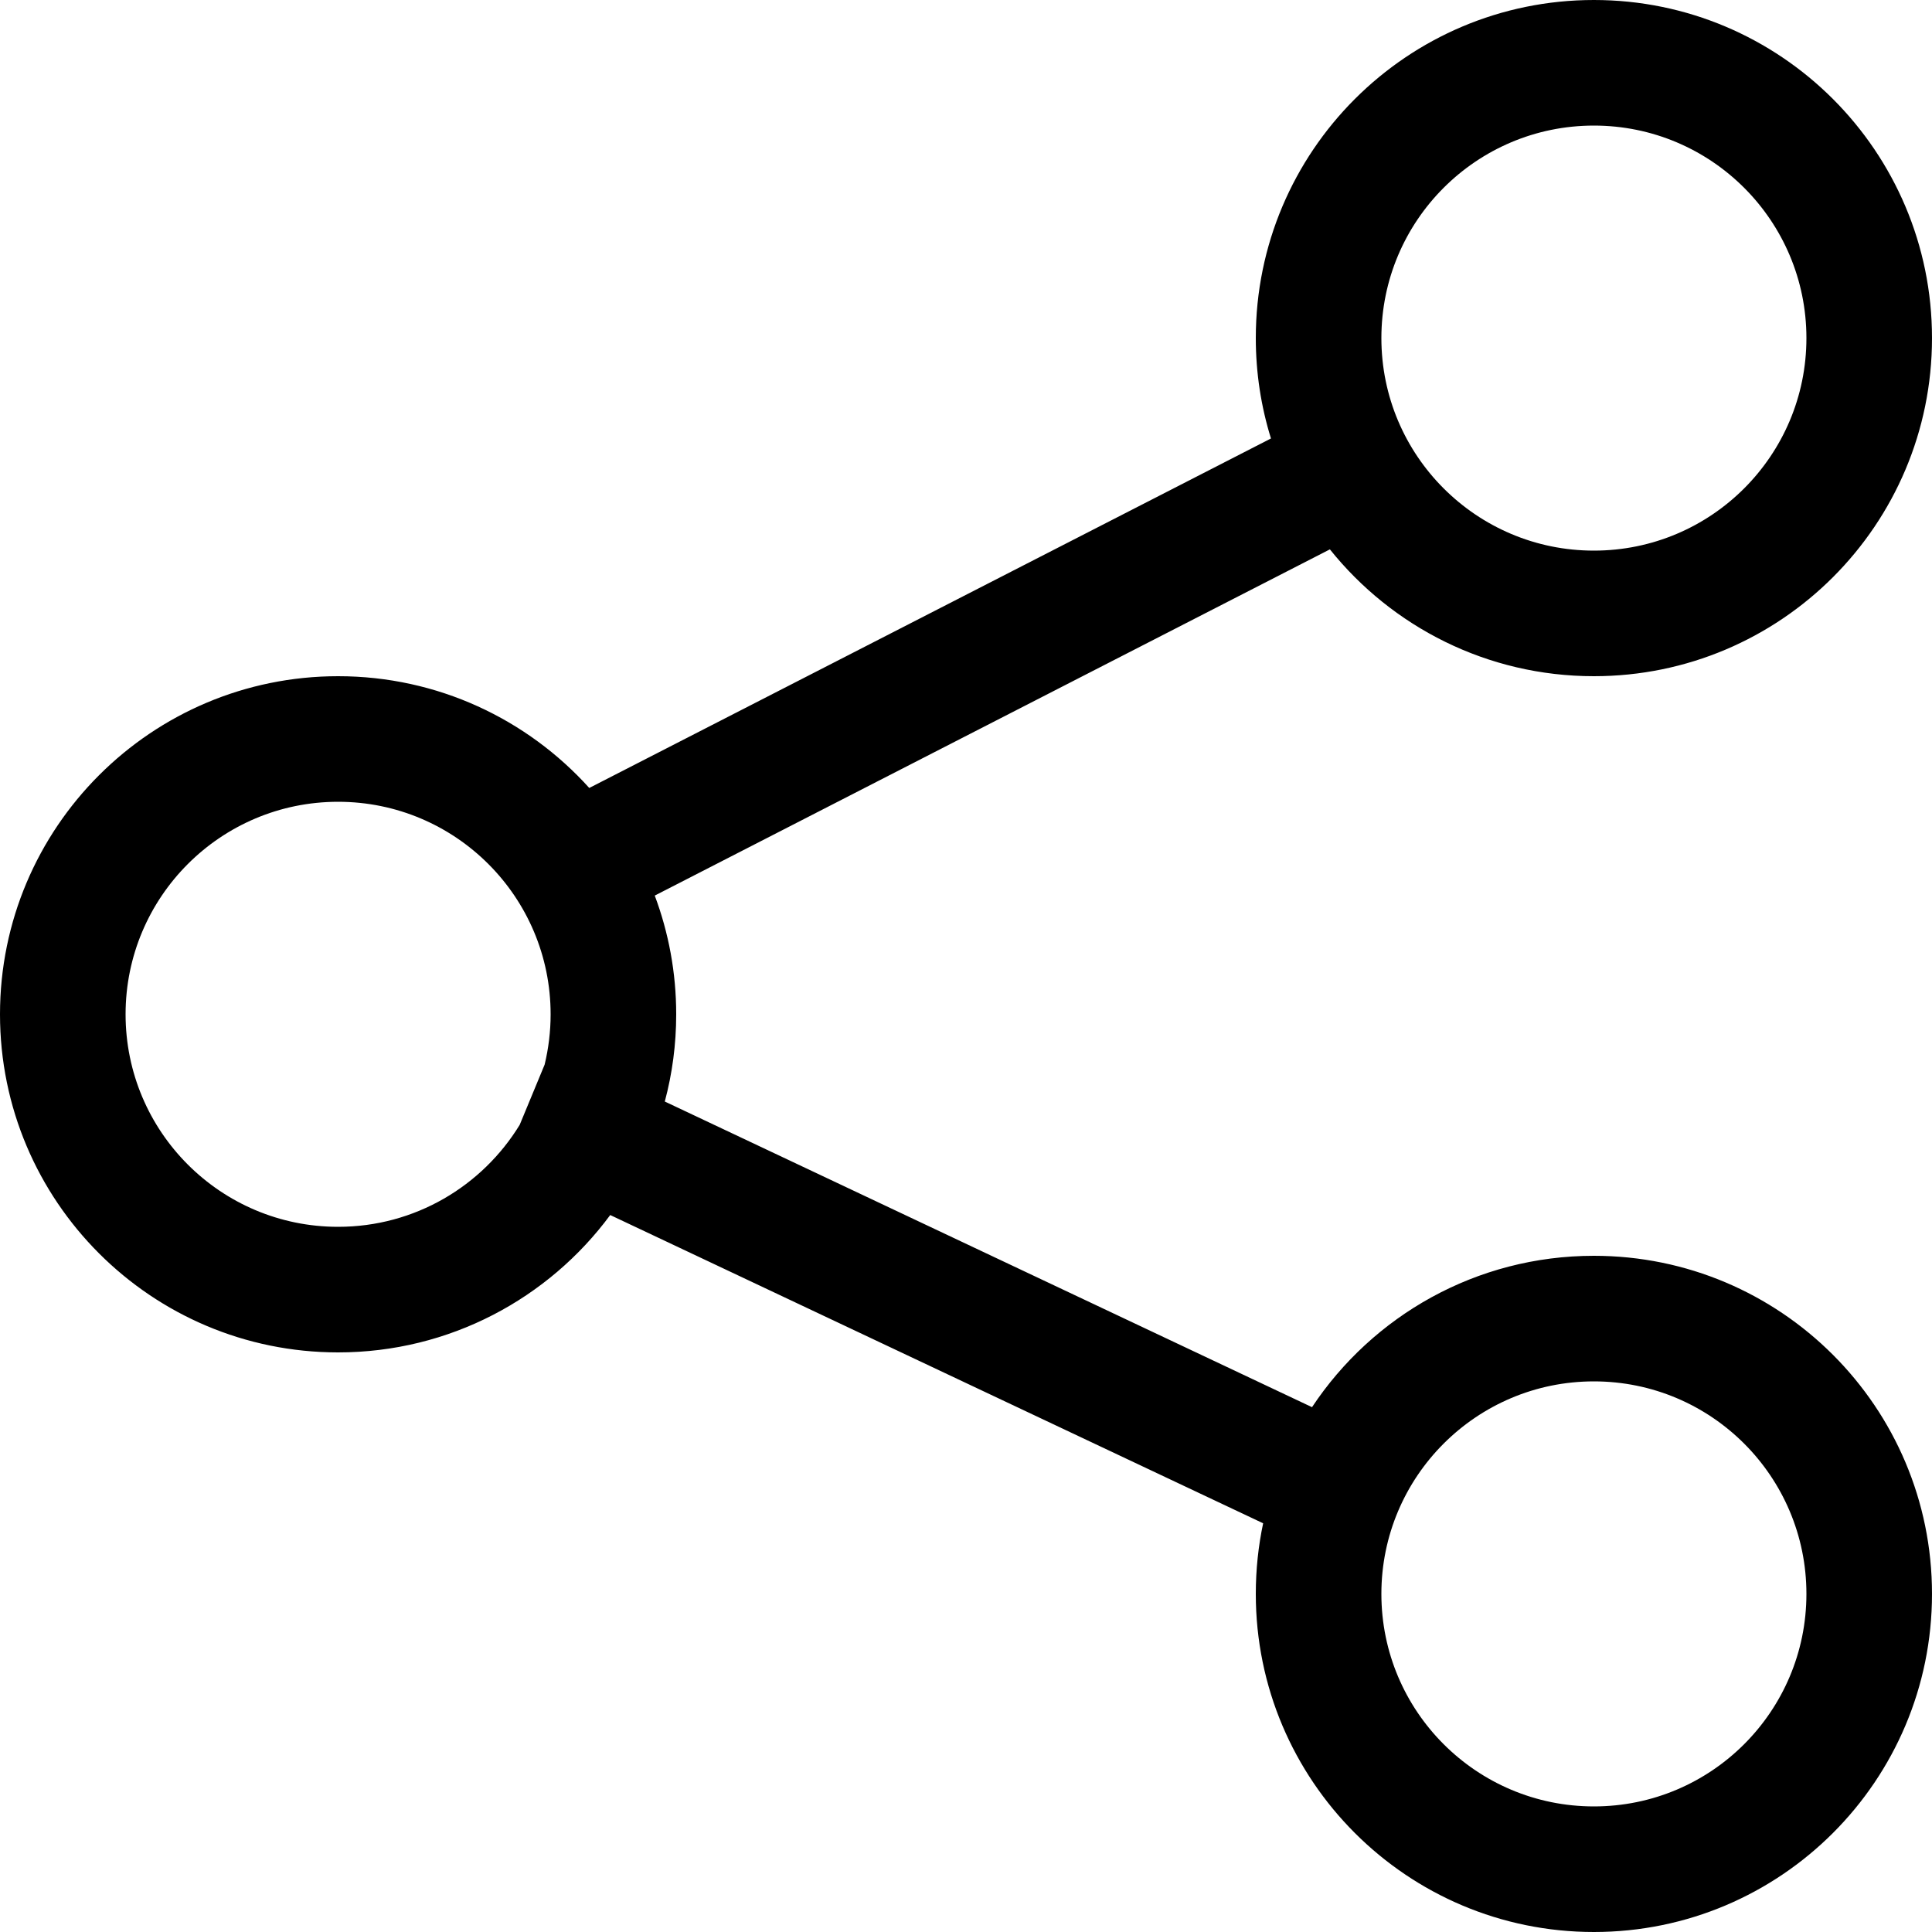 <svg width="20" height="20" viewBox="0 0 20 20" fill="none" xmlns="http://www.w3.org/2000/svg">
<path fill-rule="evenodd" clip-rule="evenodd" d="M13.157 4.539C13.055 4.211 13 3.862 13 3.5C13 1.567 14.567 0 16.5 0C18.433 0 20 1.567 20 3.5C20 5.433 18.433 7 16.5 7C15.395 7 14.409 6.488 13.767 5.687L6.778 9.271C6.921 9.653 7 10.067 7 10.5C7 10.812 6.959 11.115 6.882 11.403L13.582 14.567C14.209 13.622 15.282 13 16.5 13C18.433 13 20 14.567 20 16.5C20 18.433 18.433 20 16.5 20C14.567 20 13 18.433 13 16.5C13 16.249 13.026 16.005 13.076 15.769L6.317 12.578C5.68 13.44 4.655 14 3.5 14C1.567 14 0 12.433 0 10.5C0 8.567 1.567 7 3.5 7C4.532 7 5.46 7.447 6.1 8.157L13.157 4.539ZM18.7 3.5C18.7 4.715 17.715 5.7 16.5 5.7C15.285 5.7 14.3 4.715 14.3 3.5C14.3 2.285 15.285 1.3 16.5 1.3C17.715 1.3 18.7 2.285 18.7 3.5ZM5.638 11.021L5.38 11.644C4.993 12.277 4.296 12.7 3.5 12.7C2.285 12.7 1.3 11.715 1.3 10.5C1.3 9.285 2.285 8.3 3.5 8.3C4.715 8.3 5.7 9.285 5.7 10.5C5.7 10.68 5.678 10.854 5.638 11.021ZM16.5 18.7C17.715 18.7 18.7 17.715 18.7 16.5C18.7 15.285 17.715 14.3 16.5 14.3C15.285 14.3 14.3 15.285 14.3 16.5C14.3 17.715 15.285 18.7 16.5 18.7Z" fill="black"/>
</svg>

